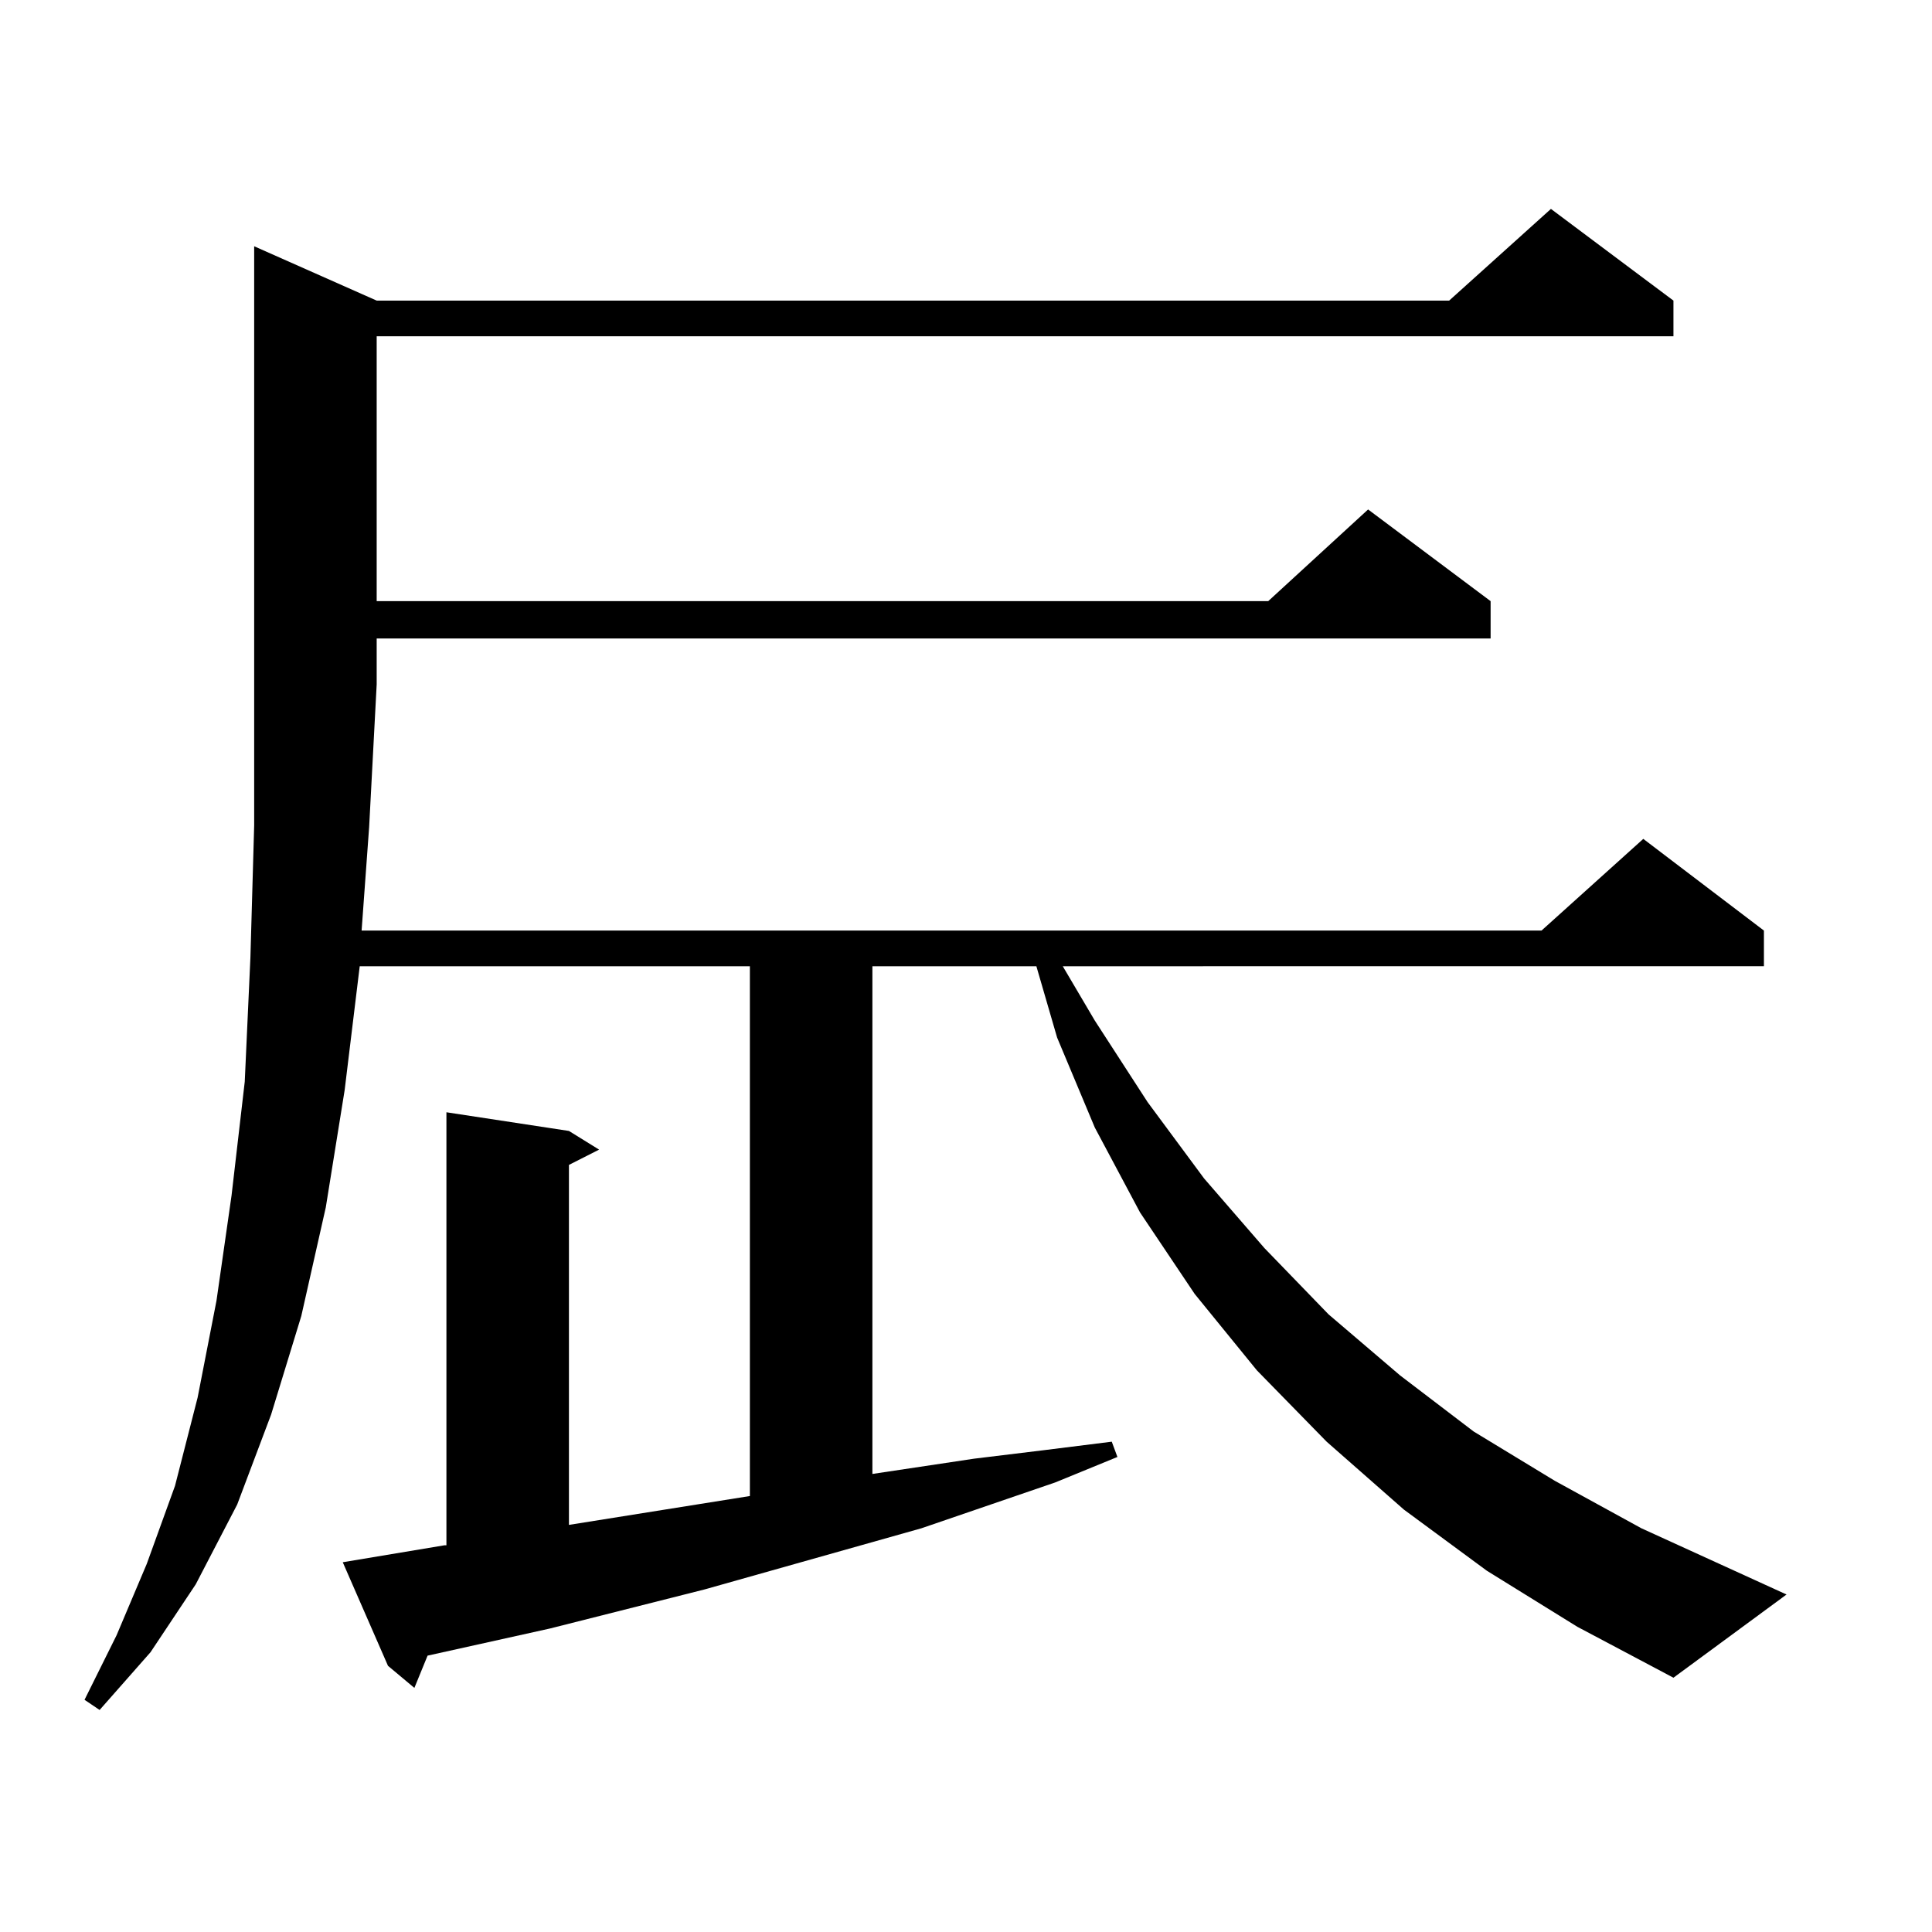 <?xml version="1.0" encoding="utf-8"?>
<!-- Generator: Adobe Illustrator 16.0.0, SVG Export Plug-In . SVG Version: 6.00 Build 0)  -->
<!DOCTYPE svg PUBLIC "-//W3C//DTD SVG 1.1//EN" "http://www.w3.org/Graphics/SVG/1.1/DTD/svg11.dtd">
<svg version="1.1" id="图层_1" xmlns="http://www.w3.org/2000/svg" xmlns:xlink="http://www.w3.org/1999/xlink" x="0px" y="0px"
	 width="1000px" height="1000px" viewBox="0 0 1000 1000" enable-background="new 0 0 1000 1000" xml:space="preserve">
<path d="M866.174,868.383l-49.755-26.367l-46.828-29.004l-42.926-31.641l-39.999-35.156l-36.097-36.914l-32.194-39.551
	l-28.292-42.188l-23.414-43.945l-19.512-46.582l-10.731-36.914H451.55v262.793l52.682-7.91l36.097-4.395l35.121-4.395l2.927,7.91
	l-32.194,13.184l-69.267,23.73L364.723,822.68l-79.998,20.215l-63.413,14.063l-6.829,16.699l-13.658-11.426l-23.414-53.613
	l52.682-8.789h0.976V575.707l63.413,9.668l15.609,9.668l-15.609,7.91v186.328l93.656-14.941V500.121H186.19l-7.805,64.16
	l-9.756,60.645l-12.683,56.25l-15.609,50.977l-17.561,46.582l-21.463,41.309L77.9,855.199L51.56,885.082l-7.805-5.273L60.34,846.41
	l15.609-36.914l14.634-40.43l11.707-45.703l9.756-50.098l7.805-54.492l6.829-58.887l2.927-64.16l1.951-68.555V127.465l63.413,28.125
	h555.108l52.682-47.461l63.413,47.461v18.457H194.971v137.109h461.452l51.706-47.461l63.413,47.461v19.336H194.971v23.73
	l-3.902,73.828l-3.902,53.613h610.717l52.682-47.461l62.438,47.461v18.457H550.084l16.585,28.125l27.316,42.188l29.268,39.551
	l31.219,36.035l33.17,34.277l37.072,31.641l38.048,29.004l41.95,25.488l44.877,24.609l75.12,34.277L866.174,868.383z"/>
</svg>
